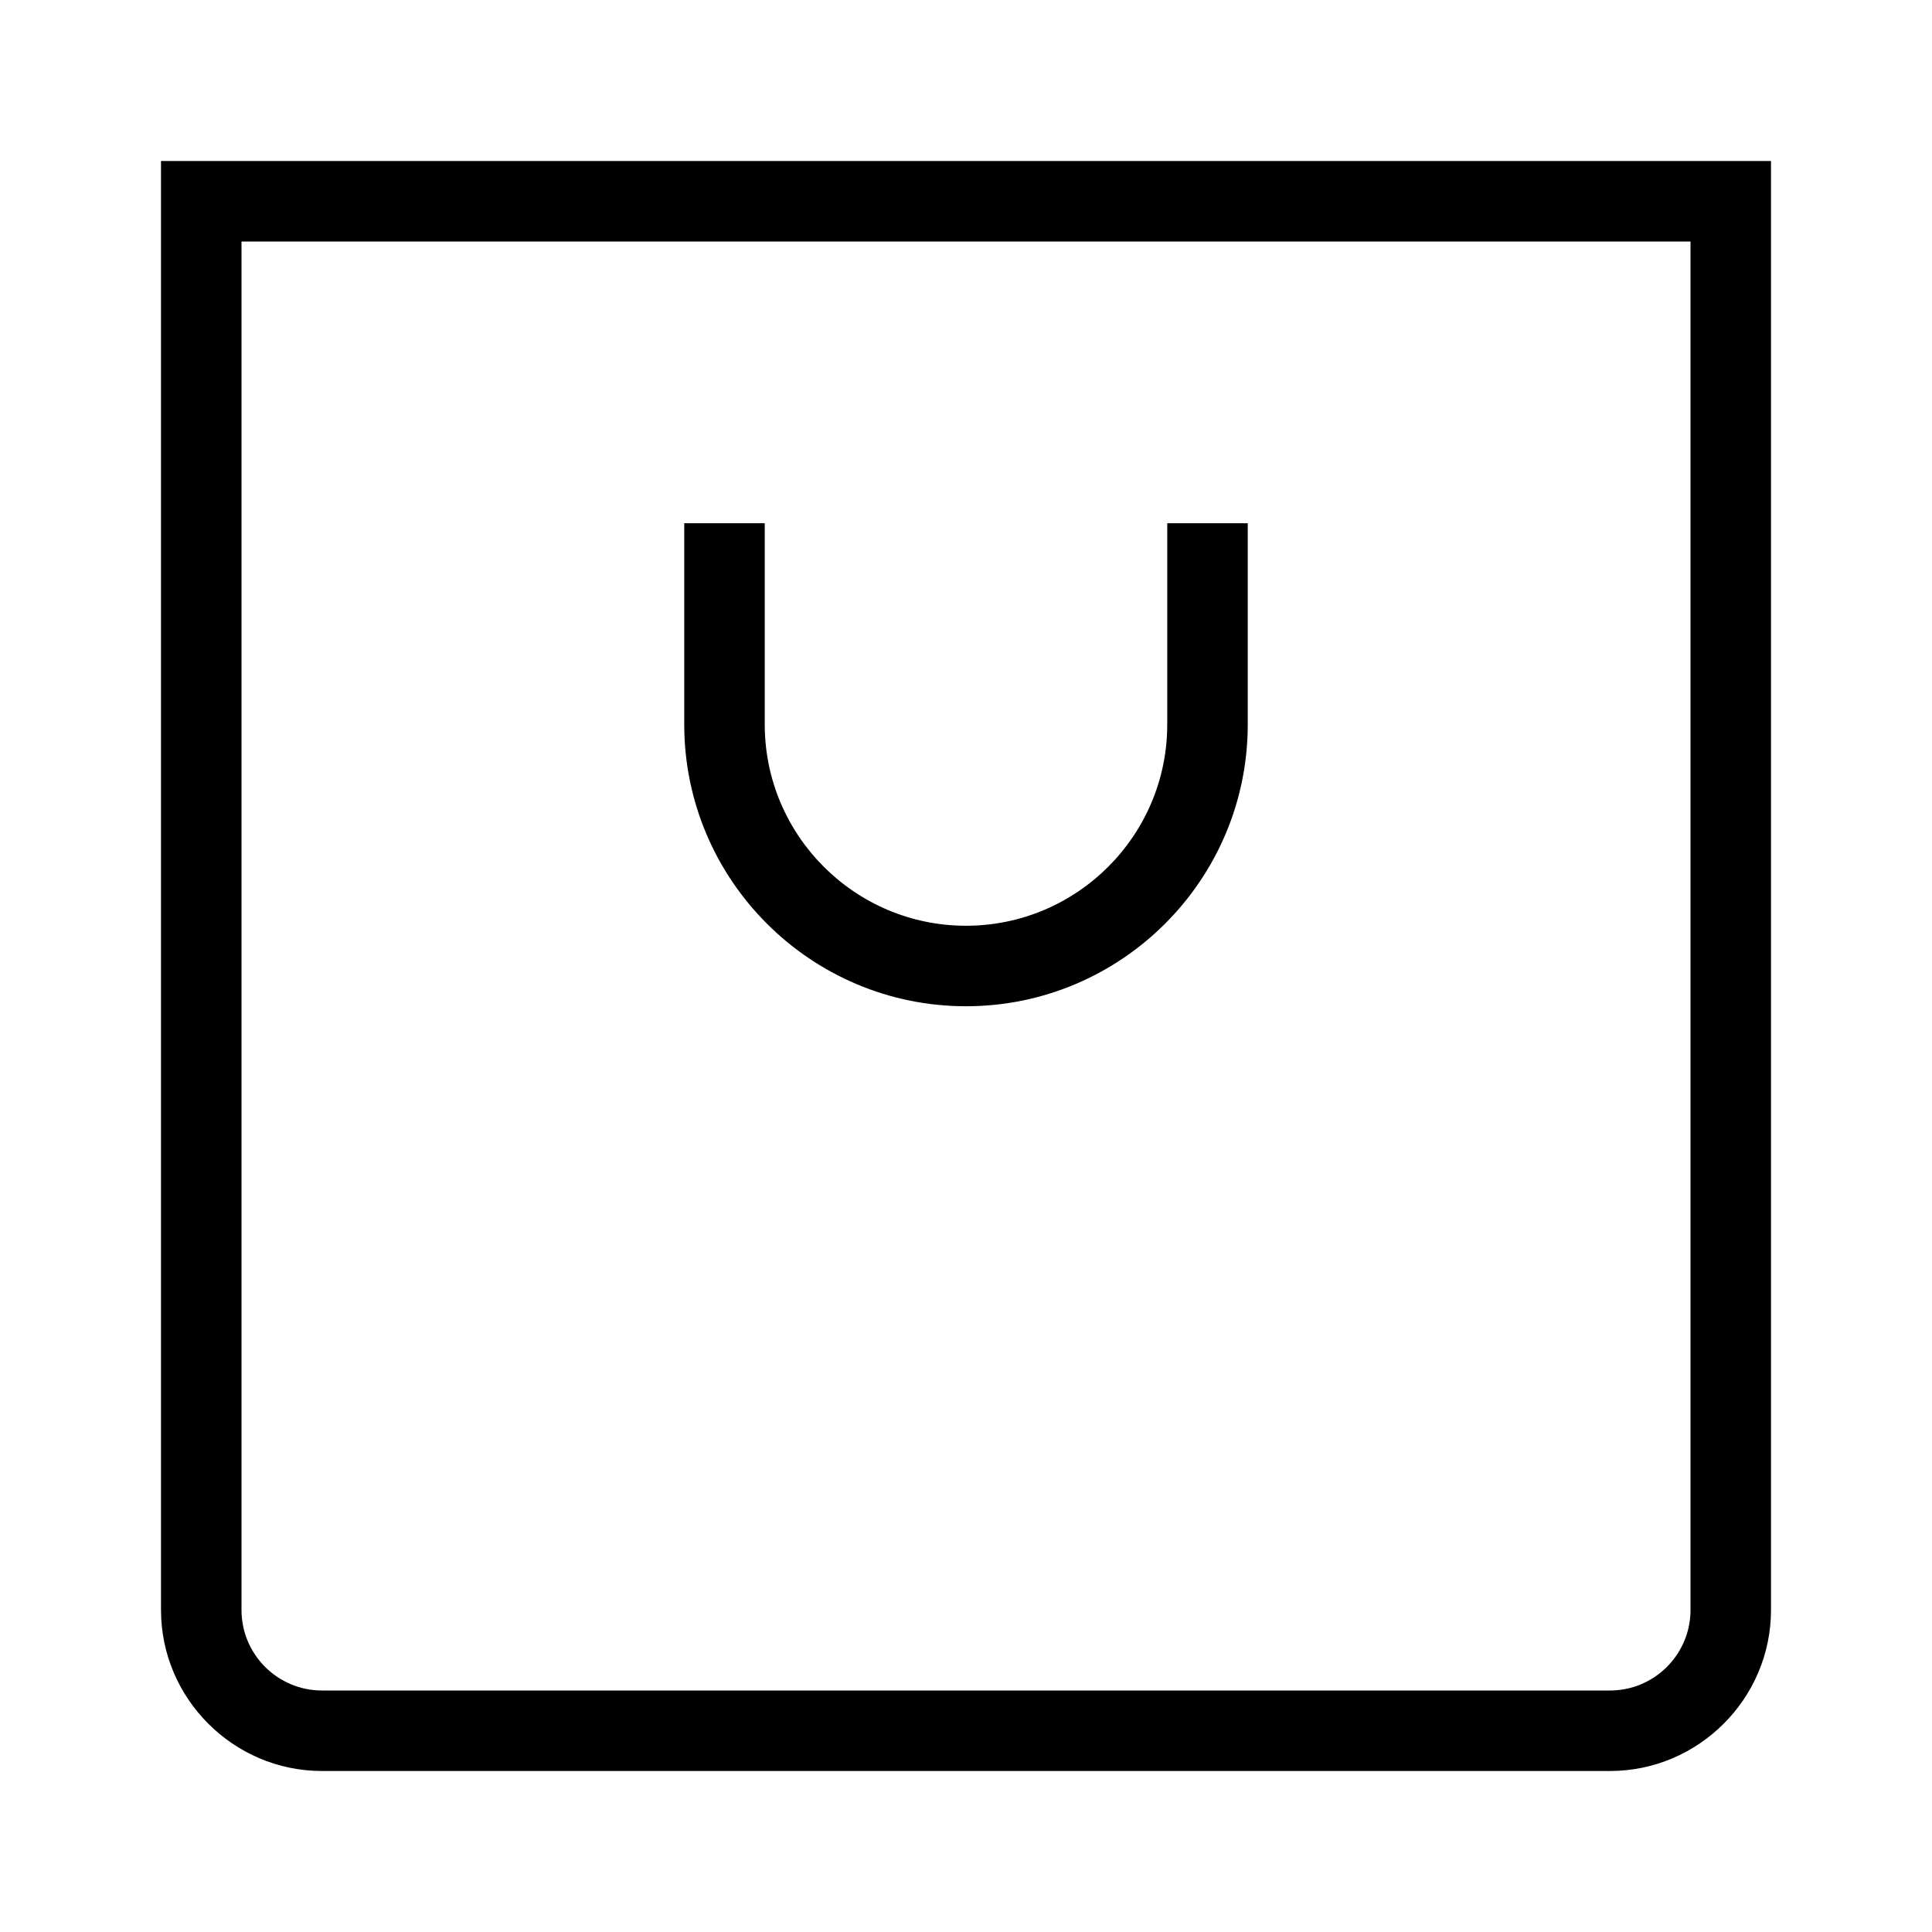 <?xml version="1.0" encoding="utf-8"?>
<svg version="1.1" xmlns="http://www.w3.org/2000/svg" xmlns:xlink="http://www.w3.org/1999/xlink" x="0px" y="0px"
	 viewBox="0 0 48 48" style="enable-background:new 0 0 48 48;" xml:space="preserve">
<g id="Your_Icons">
	<path d="M24,25c3.859,0,7-3.14,7-7v-5h-2v5c0,2.757-2.243,5-5,5s-5-2.243-5-5v-5h-2v5C17,21.86,20.141,25,24,25z"/>
	<path d="M4,40c0,2.2,1.8,4,4,4h32c2.2,0,4-1.8,4-4V4H4V40z M6,6h36v34c0,1.103-0.897,2-2,2H8c-1.103,0-2-0.897-2-2V6z"/>
</g>
</svg>
